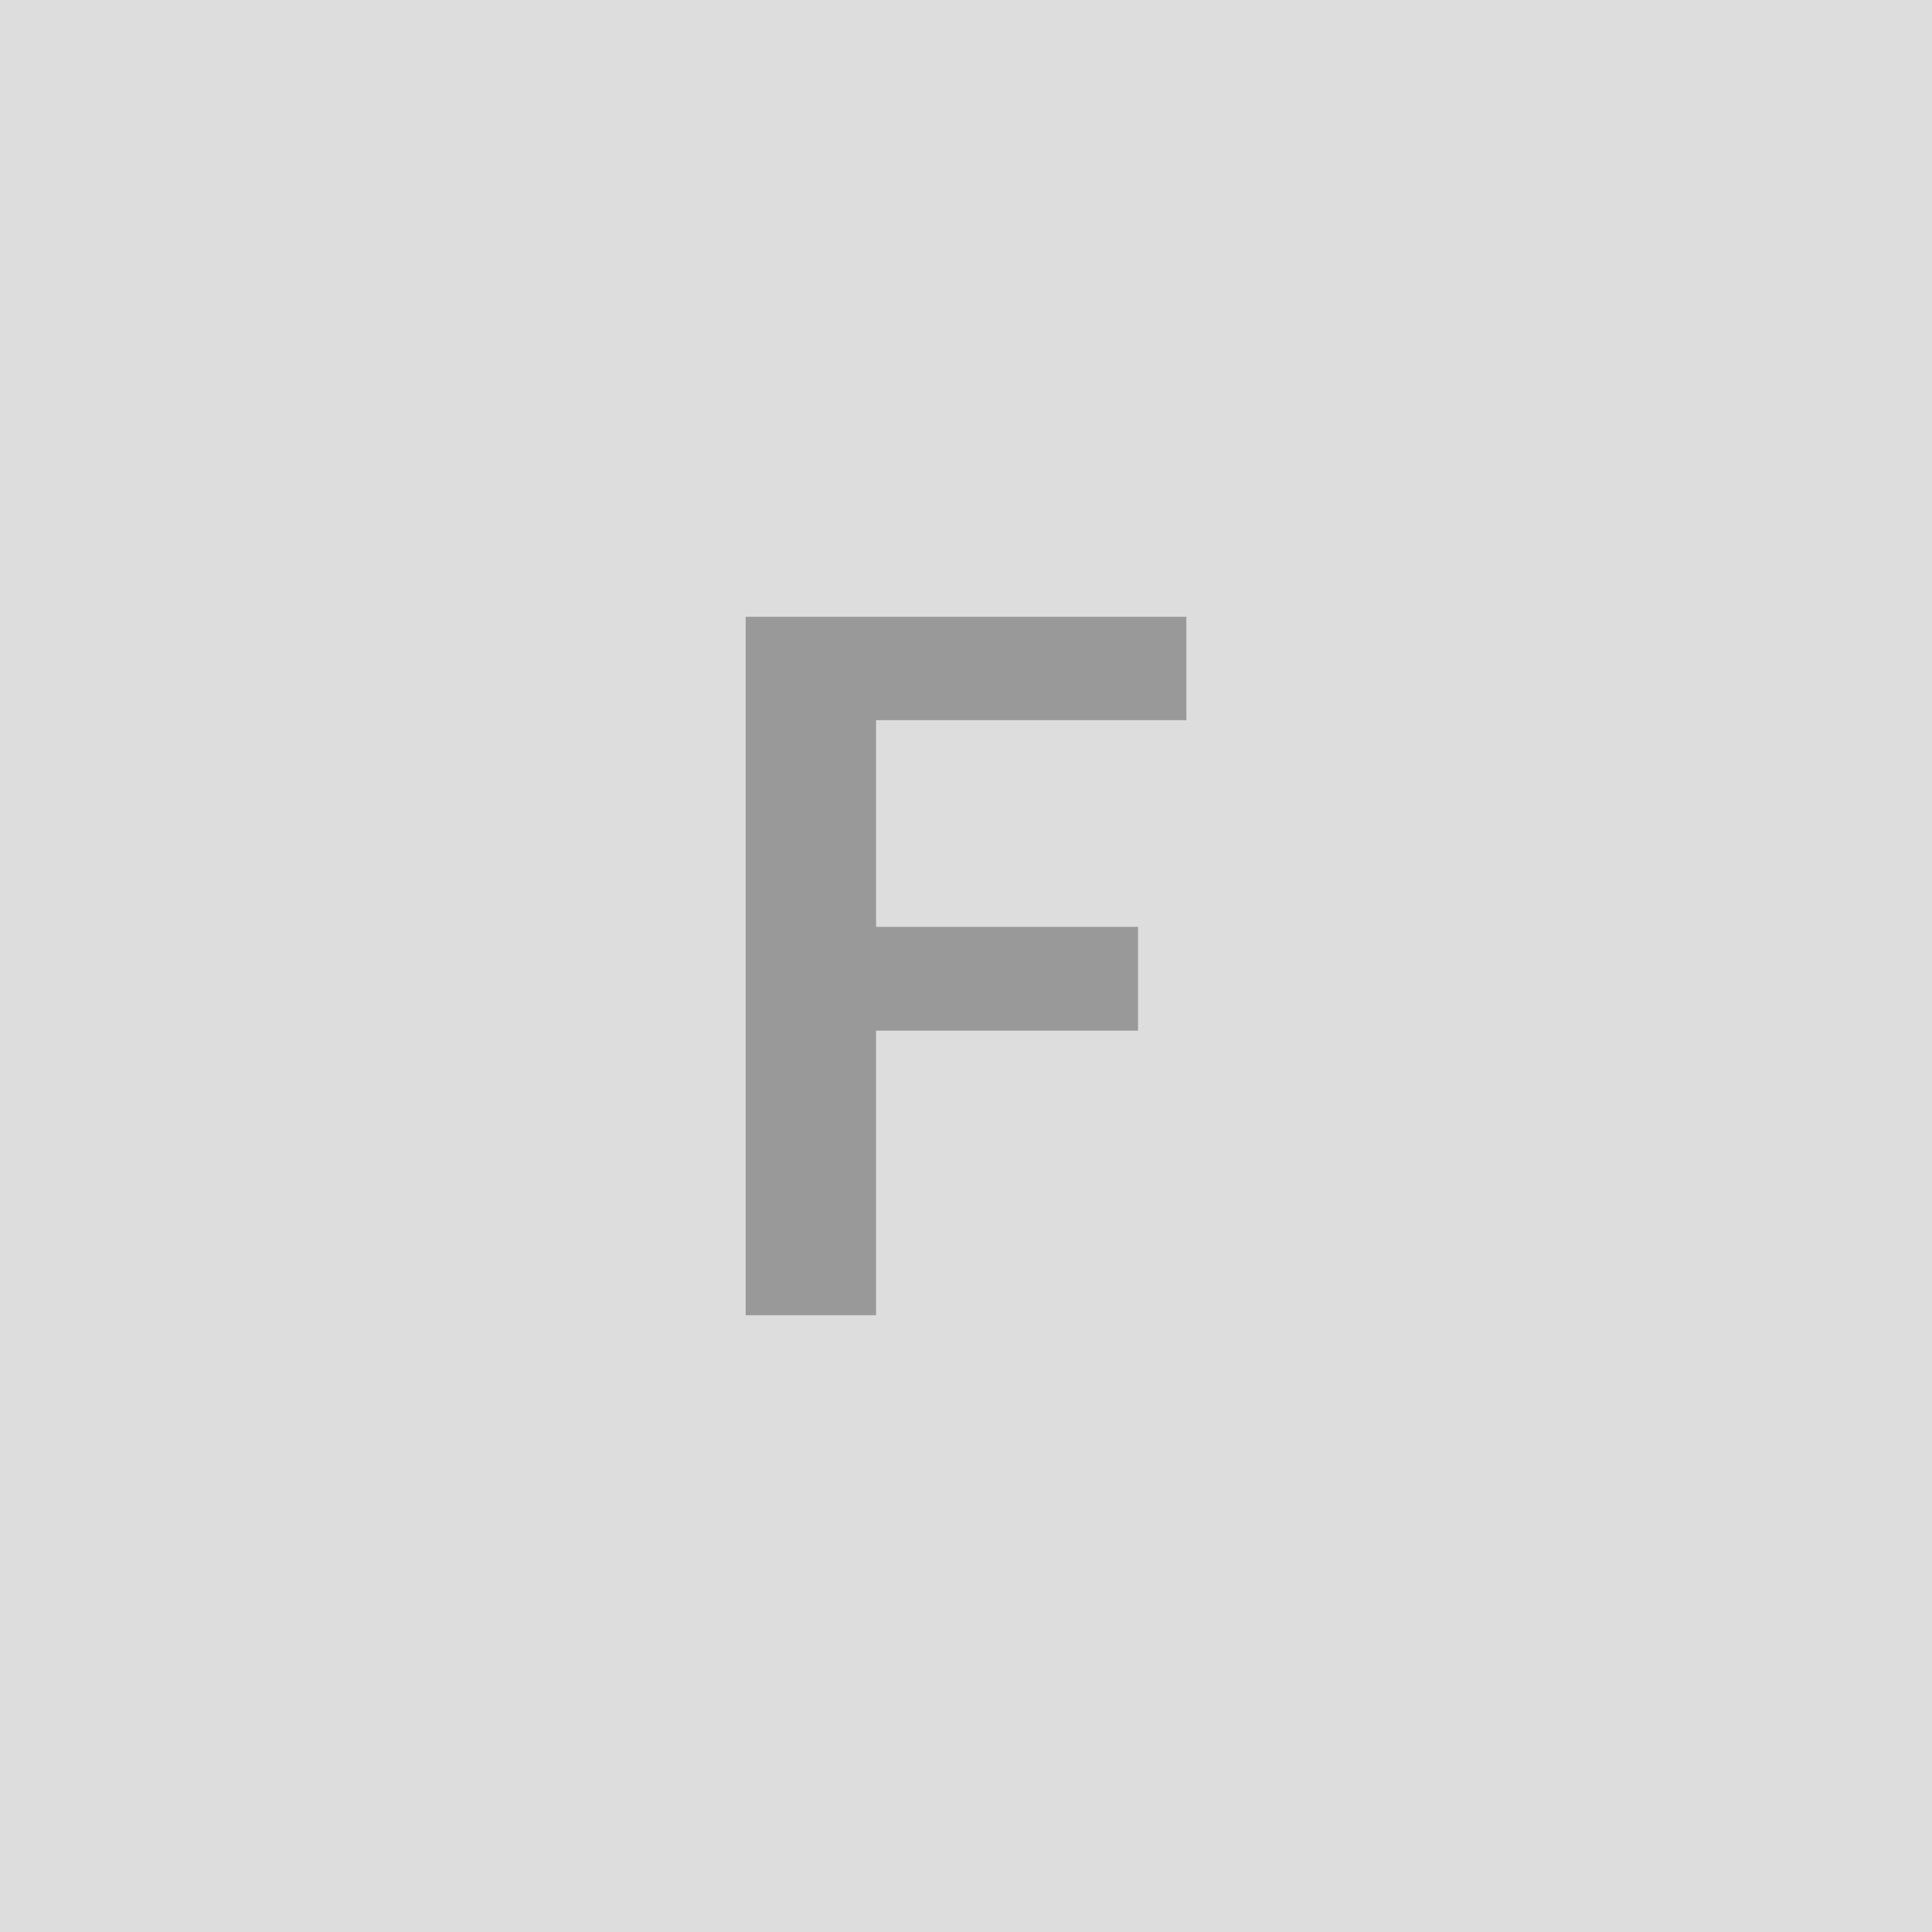 <svg xmlns="http://www.w3.org/2000/svg" width="100" height="100" viewBox="0 0 100 100"><rect width="100%" height="100%" fill="#DDDDDD"/><path fill="#999999" d="M61.405 37.275h-16.06v10.7h13.56v5.37h-13.56v14.73h-6.75v-36.15h22.81v5.35Z"/></svg>
